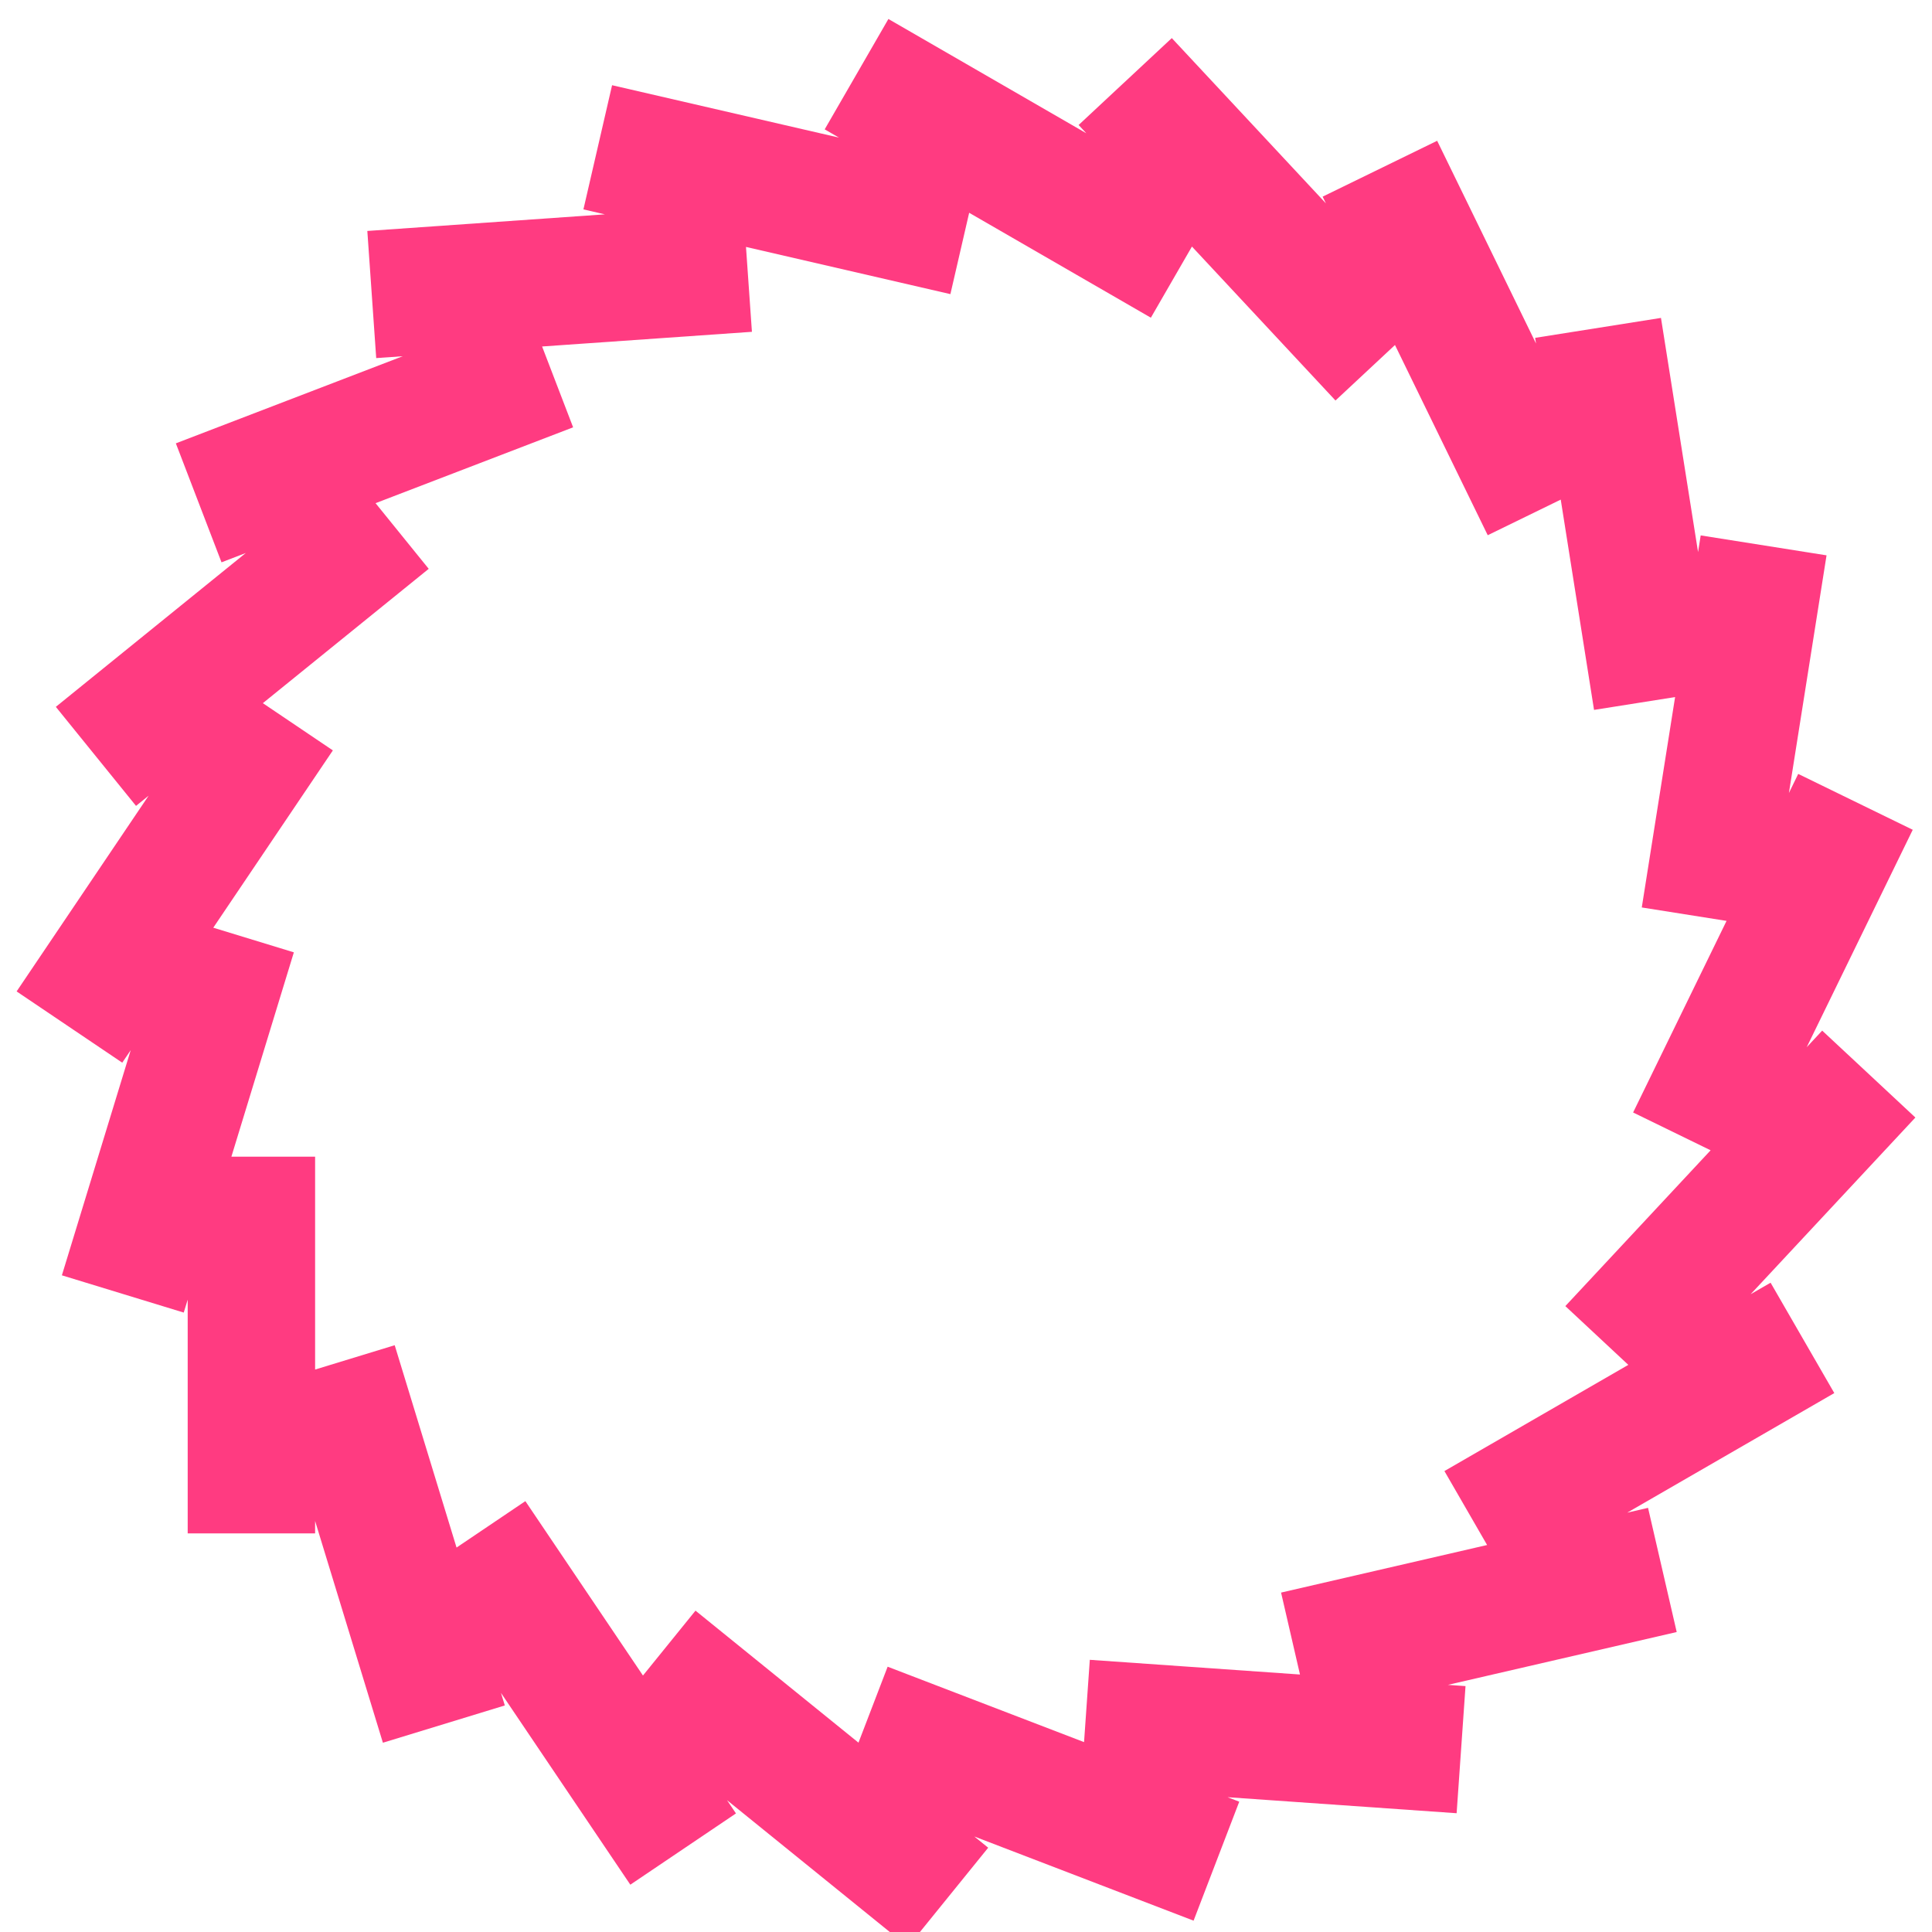 <svg width="42" height="42" viewBox="0 0 400 407" fill="none" xmlns="http://www.w3.org/2000/svg">
<g filter="url(#filter0_i)">
<path fill-rule="evenodd" clip-rule="evenodd" d="M62.882 316.415V319.024H36.04V269.788L35.207 272.511L9.537 264.662L24.039 217.221L22.254 219.868L0 204.855L27.807 163.623L25.155 165.771L8.262 144.907L48.278 112.496L43.165 114.46L33.545 89.395L81.34 71.045L75.754 71.436L73.882 44.654L123.923 41.154L119.405 40.111L125.443 13.952L173.245 24.989L170.232 23.25L183.654 0L225.345 24.075L223.723 22.334L243.354 4.025L275.82 38.846L275.129 37.427L299.255 25.658L320.083 68.368L319.893 67.173L346.405 62.973L354.217 112.301L354.772 108.789L381.284 112.989L373.357 163.055L375.317 159.035L399.442 170.804L377.104 216.612L380.368 213.111L400 231.421L365.295 268.645L369.496 266.218L382.918 289.47L339.292 314.661L343.681 313.647L349.719 339.807L301.515 350.938L305.23 351.198L303.357 377.979L255.105 374.604L257.564 375.548L247.944 400.613L201.756 382.88L204.674 385.244L187.781 406.108L149.658 375.231L151.54 378.021L129.286 393.034L102.035 352.624L102.845 355.275L77.162 363.128L62.882 316.415ZM62.882 284.513L79.648 279.387L92.677 322.013L107.174 312.233L131.949 348.971L143.014 335.304L177.35 363.113L183.492 347.111L224.869 362.997L226.082 345.661L270.357 348.758L266.374 331.498L309.778 321.476L300.785 305.896L339.528 283.524L326.258 271.148L356.863 238.324L340.536 230.359L360.219 189.997L342.361 187.168L349.379 142.847L332.304 145.551L325.289 101.249L309.909 108.751L290.369 68.68L277.834 80.371L247.597 47.94L238.945 62.928L200.668 40.825L196.712 57.962L153.652 48.019L154.902 65.9L110.7 68.992L117.236 86.021L75.617 102L86.814 115.831L51.873 144.131L66.621 154.08L41.43 191.432L58.404 196.623L45.246 239.668H62.882V284.513Z" fill="#FF3B81"/>
</g>
<defs>
<filter id="filter0_i" x="0" y="0" width="400" height="410.108" filterUnits="userSpaceOnUse" color-interpolation-filters="sRGB">
<feFlood flood-opacity="0" result="BackgroundImageFix"/>
<feBlend mode="normal" in="SourceGraphic" in2="BackgroundImageFix" result="shape"/>
<feColorMatrix in="SourceAlpha" type="matrix" values="0 0 0 0 0 0 0 0 0 0 0 0 0 0 0 0 0 0 127 0" result="hardAlpha"/>
<feOffset dy="4"/>
<feGaussianBlur stdDeviation="2"/>
<feComposite in2="hardAlpha" operator="arithmetic" k2="-1" k3="1"/>
<feColorMatrix type="matrix" values="0 0 0 0 0 0 0 0 0 0 0 0 0 0 0 0 0 0 0.25 0"/>
<feBlend mode="normal" in2="shape" result="effect1_innerShadow"/>
</filter>
</defs>
</svg>
